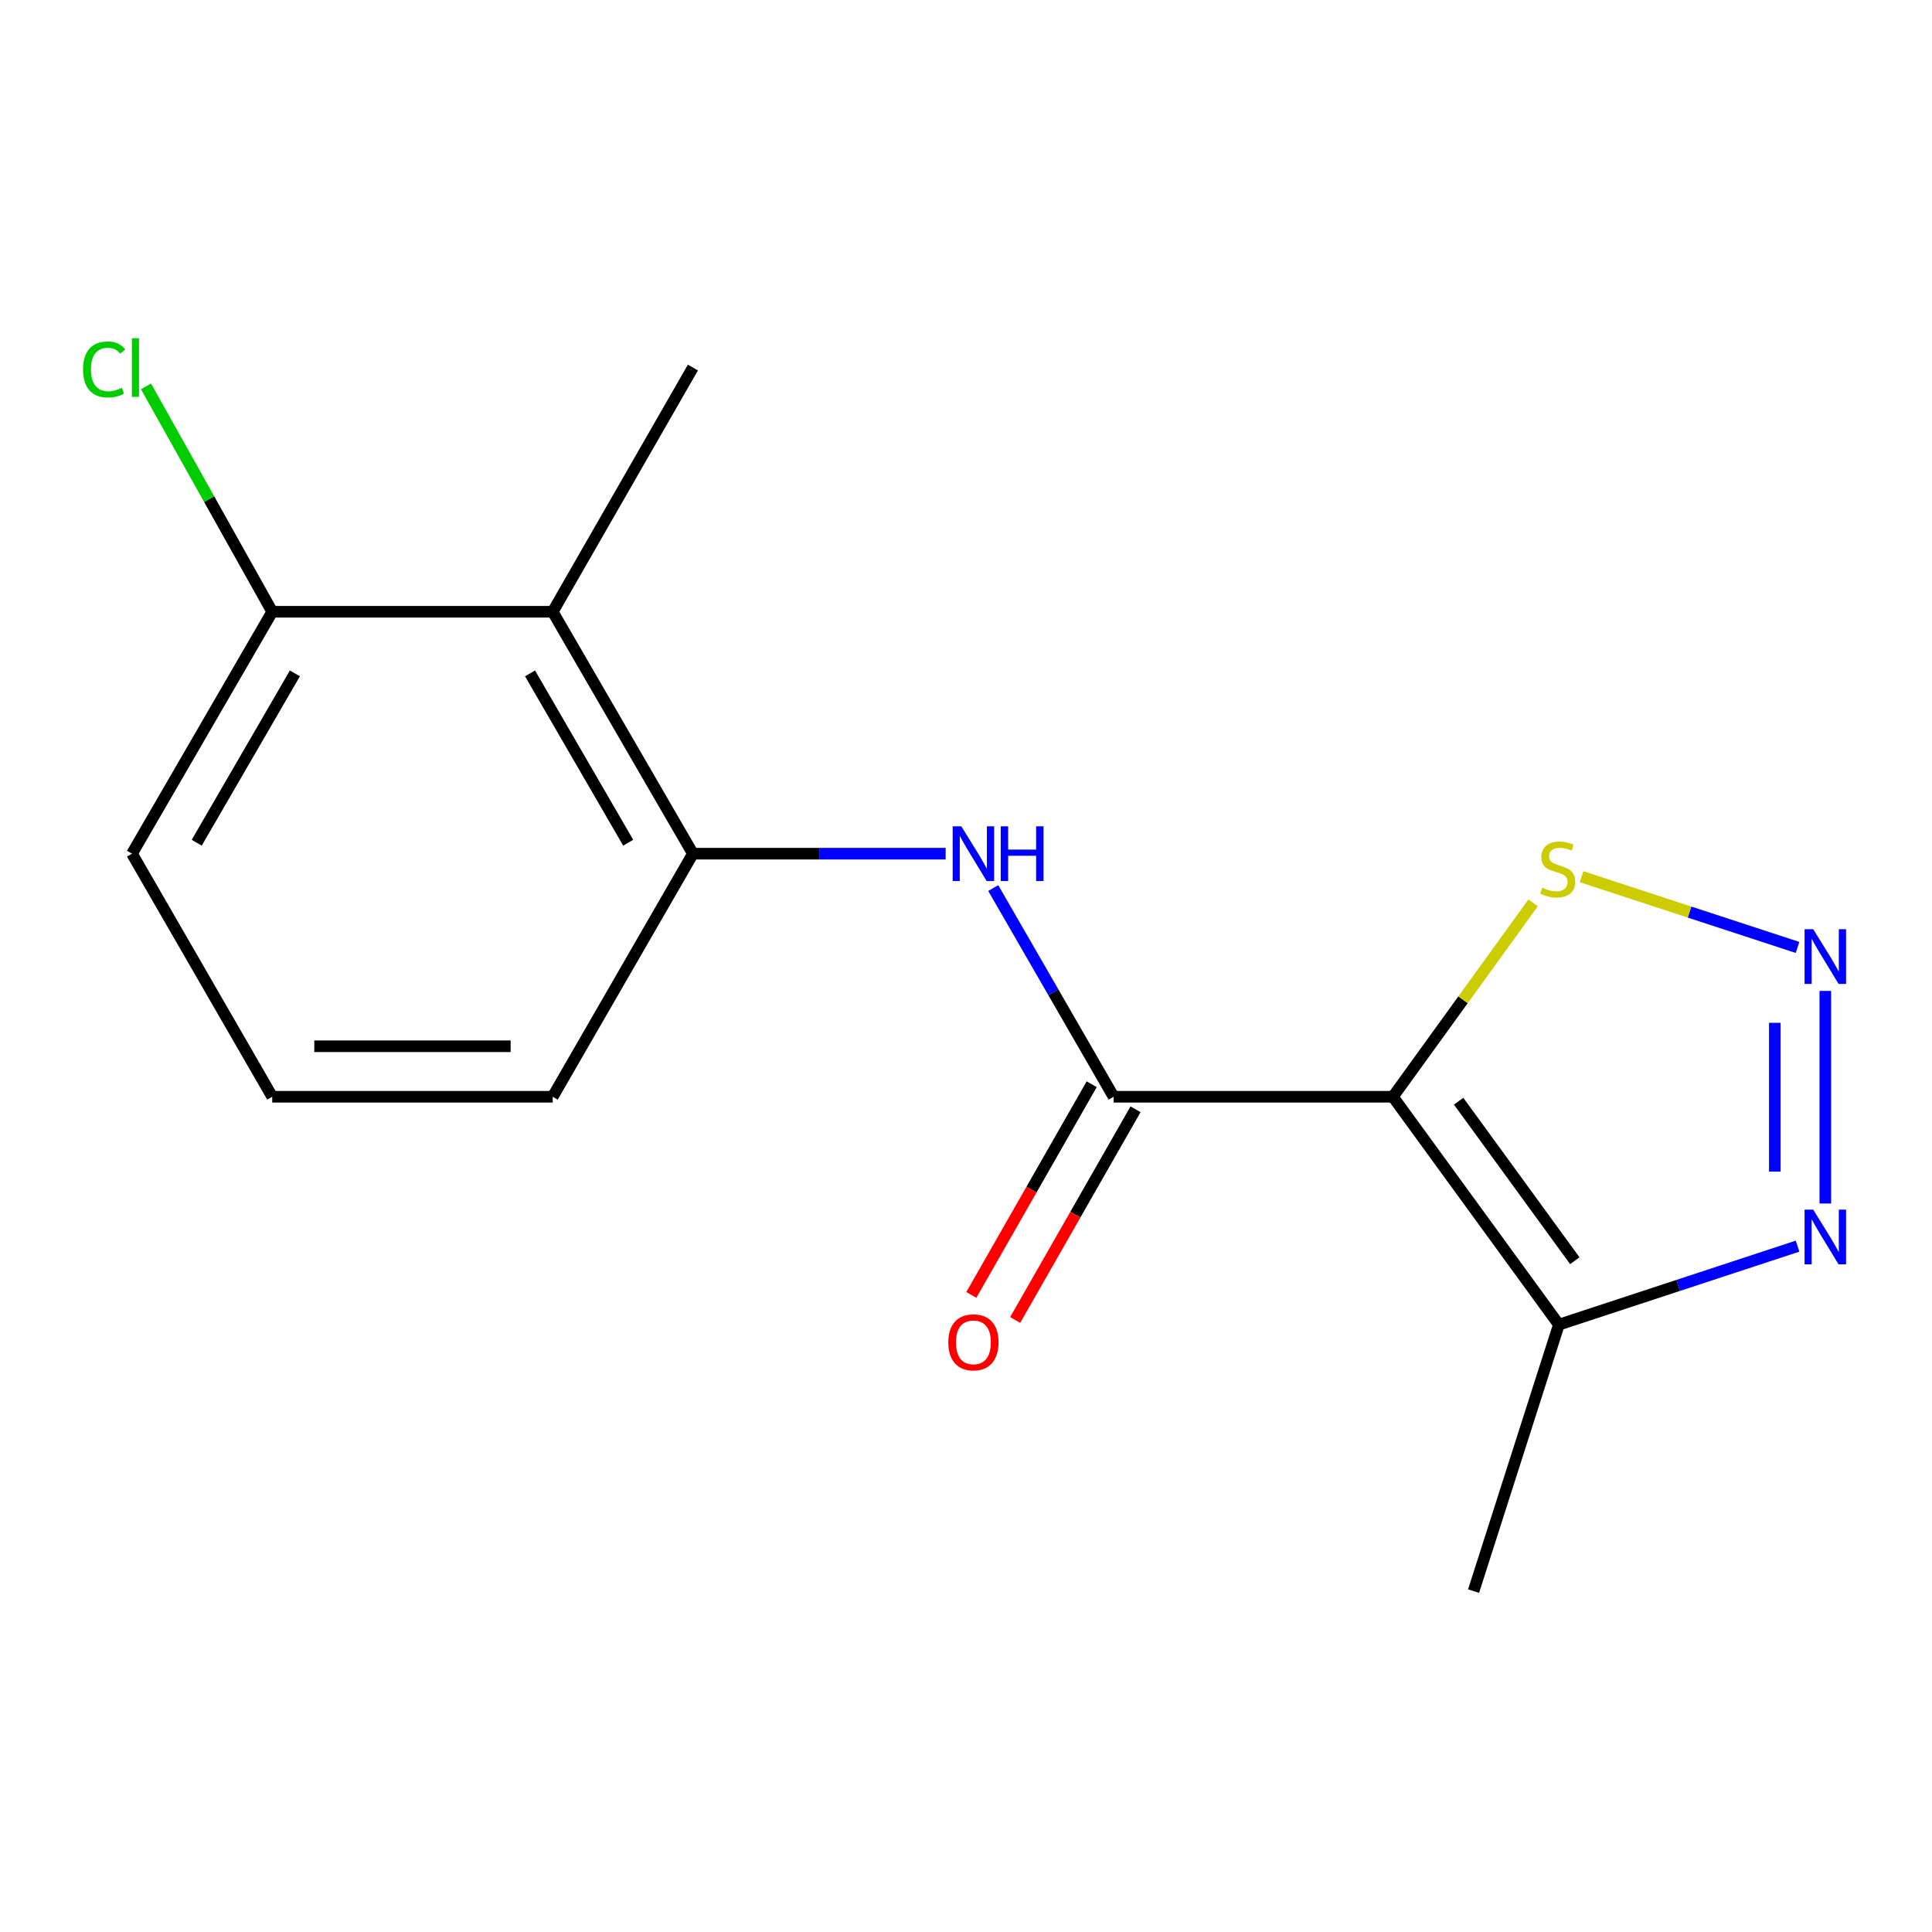 <?xml version='1.0' encoding='iso-8859-1'?>
<svg version='1.1' baseProfile='full'
              xmlns='http://www.w3.org/2000/svg'
                      xmlns:rdkit='http://www.rdkit.org/xml'
                      xmlns:xlink='http://www.w3.org/1999/xlink'
                  xml:space='preserve'
width='1000px' height='1000px' viewBox='0 0 1000 1000'>
<!-- END OF HEADER -->
<rect style='opacity:1.0;fill:#FFFFFF;stroke:none' width='1000' height='1000' x='0' y='0'> </rect>
<path class='bond-0' d='M 720.969,567.678 L 576.407,567.678' style='fill:none;fill-rule:evenodd;stroke:#000000;stroke-width:6px;stroke-linecap:butt;stroke-linejoin:miter;stroke-opacity:1' />
<path class='bond-2' d='M 720.969,567.678 L 806.872,685.634' style='fill:none;fill-rule:evenodd;stroke:#000000;stroke-width:6px;stroke-linecap:butt;stroke-linejoin:miter;stroke-opacity:1' />
<path class='bond-2' d='M 754.986,569.982 L 815.118,652.551' style='fill:none;fill-rule:evenodd;stroke:#000000;stroke-width:6px;stroke-linecap:butt;stroke-linejoin:miter;stroke-opacity:1' />
<path class='bond-5' d='M 720.969,567.678 L 757.256,517.501' style='fill:none;fill-rule:evenodd;stroke:#000000;stroke-width:6px;stroke-linecap:butt;stroke-linejoin:miter;stroke-opacity:1' />
<path class='bond-5' d='M 757.256,517.501 L 793.544,467.324' style='fill:none;fill-rule:evenodd;stroke:#CCCC00;stroke-width:6px;stroke-linecap:butt;stroke-linejoin:miter;stroke-opacity:1' />
<path class='bond-4' d='M 576.407,567.678 L 545.253,513.668' style='fill:none;fill-rule:evenodd;stroke:#000000;stroke-width:6px;stroke-linecap:butt;stroke-linejoin:miter;stroke-opacity:1' />
<path class='bond-4' d='M 545.253,513.668 L 514.098,459.657' style='fill:none;fill-rule:evenodd;stroke:#0000FF;stroke-width:6px;stroke-linecap:butt;stroke-linejoin:miter;stroke-opacity:1' />
<path class='bond-8' d='M 565.058,561.195 L 533.908,615.722' style='fill:none;fill-rule:evenodd;stroke:#000000;stroke-width:6px;stroke-linecap:butt;stroke-linejoin:miter;stroke-opacity:1' />
<path class='bond-8' d='M 533.908,615.722 L 502.757,670.249' style='fill:none;fill-rule:evenodd;stroke:#FF0000;stroke-width:6px;stroke-linecap:butt;stroke-linejoin:miter;stroke-opacity:1' />
<path class='bond-8' d='M 587.757,574.162 L 556.606,628.689' style='fill:none;fill-rule:evenodd;stroke:#000000;stroke-width:6px;stroke-linecap:butt;stroke-linejoin:miter;stroke-opacity:1' />
<path class='bond-8' d='M 556.606,628.689 L 525.456,683.217' style='fill:none;fill-rule:evenodd;stroke:#FF0000;stroke-width:6px;stroke-linecap:butt;stroke-linejoin:miter;stroke-opacity:1' />
<path class='bond-1' d='M 930.398,490.396 L 874.503,472.088' style='fill:none;fill-rule:evenodd;stroke:#0000FF;stroke-width:6px;stroke-linecap:butt;stroke-linejoin:miter;stroke-opacity:1' />
<path class='bond-1' d='M 874.503,472.088 L 818.608,453.781' style='fill:none;fill-rule:evenodd;stroke:#CCCC00;stroke-width:6px;stroke-linecap:butt;stroke-linejoin:miter;stroke-opacity:1' />
<path class='bond-16' d='M 944.782,512.896 L 944.782,622.934' style='fill:none;fill-rule:evenodd;stroke:#0000FF;stroke-width:6px;stroke-linecap:butt;stroke-linejoin:miter;stroke-opacity:1' />
<path class='bond-16' d='M 918.641,529.402 L 918.641,606.428' style='fill:none;fill-rule:evenodd;stroke:#0000FF;stroke-width:6px;stroke-linecap:butt;stroke-linejoin:miter;stroke-opacity:1' />
<path class='bond-3' d='M 806.872,685.634 L 868.643,665.319' style='fill:none;fill-rule:evenodd;stroke:#000000;stroke-width:6px;stroke-linecap:butt;stroke-linejoin:miter;stroke-opacity:1' />
<path class='bond-3' d='M 868.643,665.319 L 930.413,645.004' style='fill:none;fill-rule:evenodd;stroke:#0000FF;stroke-width:6px;stroke-linecap:butt;stroke-linejoin:miter;stroke-opacity:1' />
<path class='bond-11' d='M 806.872,685.634 L 762.722,823.558' style='fill:none;fill-rule:evenodd;stroke:#000000;stroke-width:6px;stroke-linecap:butt;stroke-linejoin:miter;stroke-opacity:1' />
<path class='bond-6' d='M 489.466,441.866 L 424.058,441.866' style='fill:none;fill-rule:evenodd;stroke:#0000FF;stroke-width:6px;stroke-linecap:butt;stroke-linejoin:miter;stroke-opacity:1' />
<path class='bond-6' d='M 424.058,441.866 L 358.65,441.866' style='fill:none;fill-rule:evenodd;stroke:#000000;stroke-width:6px;stroke-linecap:butt;stroke-linejoin:miter;stroke-opacity:1' />
<path class='bond-7' d='M 358.65,441.866 L 286.079,316.649' style='fill:none;fill-rule:evenodd;stroke:#000000;stroke-width:6px;stroke-linecap:butt;stroke-linejoin:miter;stroke-opacity:1' />
<path class='bond-7' d='M 325.147,436.191 L 274.347,348.54' style='fill:none;fill-rule:evenodd;stroke:#000000;stroke-width:6px;stroke-linecap:butt;stroke-linejoin:miter;stroke-opacity:1' />
<path class='bond-12' d='M 358.65,441.866 L 286.079,567.678' style='fill:none;fill-rule:evenodd;stroke:#000000;stroke-width:6px;stroke-linecap:butt;stroke-linejoin:miter;stroke-opacity:1' />
<path class='bond-9' d='M 286.079,316.649 L 140.907,316.649' style='fill:none;fill-rule:evenodd;stroke:#000000;stroke-width:6px;stroke-linecap:butt;stroke-linejoin:miter;stroke-opacity:1' />
<path class='bond-13' d='M 286.079,316.649 L 358.65,190.241' style='fill:none;fill-rule:evenodd;stroke:#000000;stroke-width:6px;stroke-linecap:butt;stroke-linejoin:miter;stroke-opacity:1' />
<path class='bond-10' d='M 140.907,316.649 L 108.239,258.321' style='fill:none;fill-rule:evenodd;stroke:#000000;stroke-width:6px;stroke-linecap:butt;stroke-linejoin:miter;stroke-opacity:1' />
<path class='bond-10' d='M 108.239,258.321 L 75.57,199.993' style='fill:none;fill-rule:evenodd;stroke:#00CC00;stroke-width:6px;stroke-linecap:butt;stroke-linejoin:miter;stroke-opacity:1' />
<path class='bond-17' d='M 140.907,316.649 L 68.322,441.866' style='fill:none;fill-rule:evenodd;stroke:#000000;stroke-width:6px;stroke-linecap:butt;stroke-linejoin:miter;stroke-opacity:1' />
<path class='bond-17' d='M 152.636,348.542 L 101.826,436.193' style='fill:none;fill-rule:evenodd;stroke:#000000;stroke-width:6px;stroke-linecap:butt;stroke-linejoin:miter;stroke-opacity:1' />
<path class='bond-14' d='M 286.079,567.678 L 140.907,567.678' style='fill:none;fill-rule:evenodd;stroke:#000000;stroke-width:6px;stroke-linecap:butt;stroke-linejoin:miter;stroke-opacity:1' />
<path class='bond-14' d='M 264.303,541.537 L 162.683,541.537' style='fill:none;fill-rule:evenodd;stroke:#000000;stroke-width:6px;stroke-linecap:butt;stroke-linejoin:miter;stroke-opacity:1' />
<path class='bond-15' d='M 140.907,567.678 L 68.322,441.866' style='fill:none;fill-rule:evenodd;stroke:#000000;stroke-width:6px;stroke-linecap:butt;stroke-linejoin:miter;stroke-opacity:1' />
<path  class='atom-2' d='M 938.522 480.947
L 947.802 495.947
Q 948.722 497.427, 950.202 500.107
Q 951.682 502.787, 951.762 502.947
L 951.762 480.947
L 955.522 480.947
L 955.522 509.267
L 951.642 509.267
L 941.682 492.867
Q 940.522 490.947, 939.282 488.747
Q 938.082 486.547, 937.722 485.867
L 937.722 509.267
L 934.042 509.267
L 934.042 480.947
L 938.522 480.947
' fill='#0000FF'/>
<path  class='atom-4' d='M 938.522 626.119
L 947.802 641.119
Q 948.722 642.599, 950.202 645.279
Q 951.682 647.959, 951.762 648.119
L 951.762 626.119
L 955.522 626.119
L 955.522 654.439
L 951.642 654.439
L 941.682 638.039
Q 940.522 636.119, 939.282 633.919
Q 938.082 631.719, 937.722 631.039
L 937.722 654.439
L 934.042 654.439
L 934.042 626.119
L 938.522 626.119
' fill='#0000FF'/>
<path  class='atom-5' d='M 497.576 427.706
L 506.856 442.706
Q 507.776 444.186, 509.256 446.866
Q 510.736 449.546, 510.816 449.706
L 510.816 427.706
L 514.576 427.706
L 514.576 456.026
L 510.696 456.026
L 500.736 439.626
Q 499.576 437.706, 498.336 435.506
Q 497.136 433.306, 496.776 432.626
L 496.776 456.026
L 493.096 456.026
L 493.096 427.706
L 497.576 427.706
' fill='#0000FF'/>
<path  class='atom-5' d='M 517.976 427.706
L 521.816 427.706
L 521.816 439.746
L 536.296 439.746
L 536.296 427.706
L 540.136 427.706
L 540.136 456.026
L 536.296 456.026
L 536.296 442.946
L 521.816 442.946
L 521.816 456.026
L 517.976 456.026
L 517.976 427.706
' fill='#0000FF'/>
<path  class='atom-6' d='M 798.262 459.457
Q 798.582 459.577, 799.902 460.137
Q 801.222 460.697, 802.662 461.057
Q 804.142 461.377, 805.582 461.377
Q 808.262 461.377, 809.822 460.097
Q 811.382 458.777, 811.382 456.497
Q 811.382 454.937, 810.582 453.977
Q 809.822 453.017, 808.622 452.497
Q 807.422 451.977, 805.422 451.377
Q 802.902 450.617, 801.382 449.897
Q 799.902 449.177, 798.822 447.657
Q 797.782 446.137, 797.782 443.577
Q 797.782 440.017, 800.182 437.817
Q 802.622 435.617, 807.422 435.617
Q 810.702 435.617, 814.422 437.177
L 813.502 440.257
Q 810.102 438.857, 807.542 438.857
Q 804.782 438.857, 803.262 440.017
Q 801.742 441.137, 801.782 443.097
Q 801.782 444.617, 802.542 445.537
Q 803.342 446.457, 804.462 446.977
Q 805.622 447.497, 807.542 448.097
Q 810.102 448.897, 811.622 449.697
Q 813.142 450.497, 814.222 452.137
Q 815.342 453.737, 815.342 456.497
Q 815.342 460.417, 812.702 462.537
Q 810.102 464.617, 805.742 464.617
Q 803.222 464.617, 801.302 464.057
Q 799.422 463.537, 797.182 462.617
L 798.262 459.457
' fill='#CCCC00'/>
<path  class='atom-9' d='M 490.836 694.791
Q 490.836 687.991, 494.196 684.191
Q 497.556 680.391, 503.836 680.391
Q 510.116 680.391, 513.476 684.191
Q 516.836 687.991, 516.836 694.791
Q 516.836 701.671, 513.436 705.591
Q 510.036 709.471, 503.836 709.471
Q 497.596 709.471, 494.196 705.591
Q 490.836 701.711, 490.836 694.791
M 503.836 706.271
Q 508.156 706.271, 510.476 703.391
Q 512.836 700.471, 512.836 694.791
Q 512.836 689.231, 510.476 686.431
Q 508.156 683.591, 503.836 683.591
Q 499.516 683.591, 497.156 686.391
Q 494.836 689.191, 494.836 694.791
Q 494.836 700.511, 497.156 703.391
Q 499.516 706.271, 503.836 706.271
' fill='#FF0000'/>
<path  class='atom-11' d='M 42.988 191.221
Q 42.988 184.181, 46.268 180.501
Q 49.588 176.781, 55.868 176.781
Q 61.708 176.781, 64.828 180.901
L 62.188 183.061
Q 59.908 180.061, 55.868 180.061
Q 51.588 180.061, 49.308 182.941
Q 47.068 185.781, 47.068 191.221
Q 47.068 196.821, 49.388 199.701
Q 51.748 202.581, 56.308 202.581
Q 59.428 202.581, 63.068 200.701
L 64.188 203.701
Q 62.708 204.661, 60.468 205.221
Q 58.228 205.781, 55.748 205.781
Q 49.588 205.781, 46.268 202.021
Q 42.988 198.261, 42.988 191.221
' fill='#00CC00'/>
<path  class='atom-11' d='M 68.268 175.061
L 71.948 175.061
L 71.948 205.421
L 68.268 205.421
L 68.268 175.061
' fill='#00CC00'/>
</svg>
